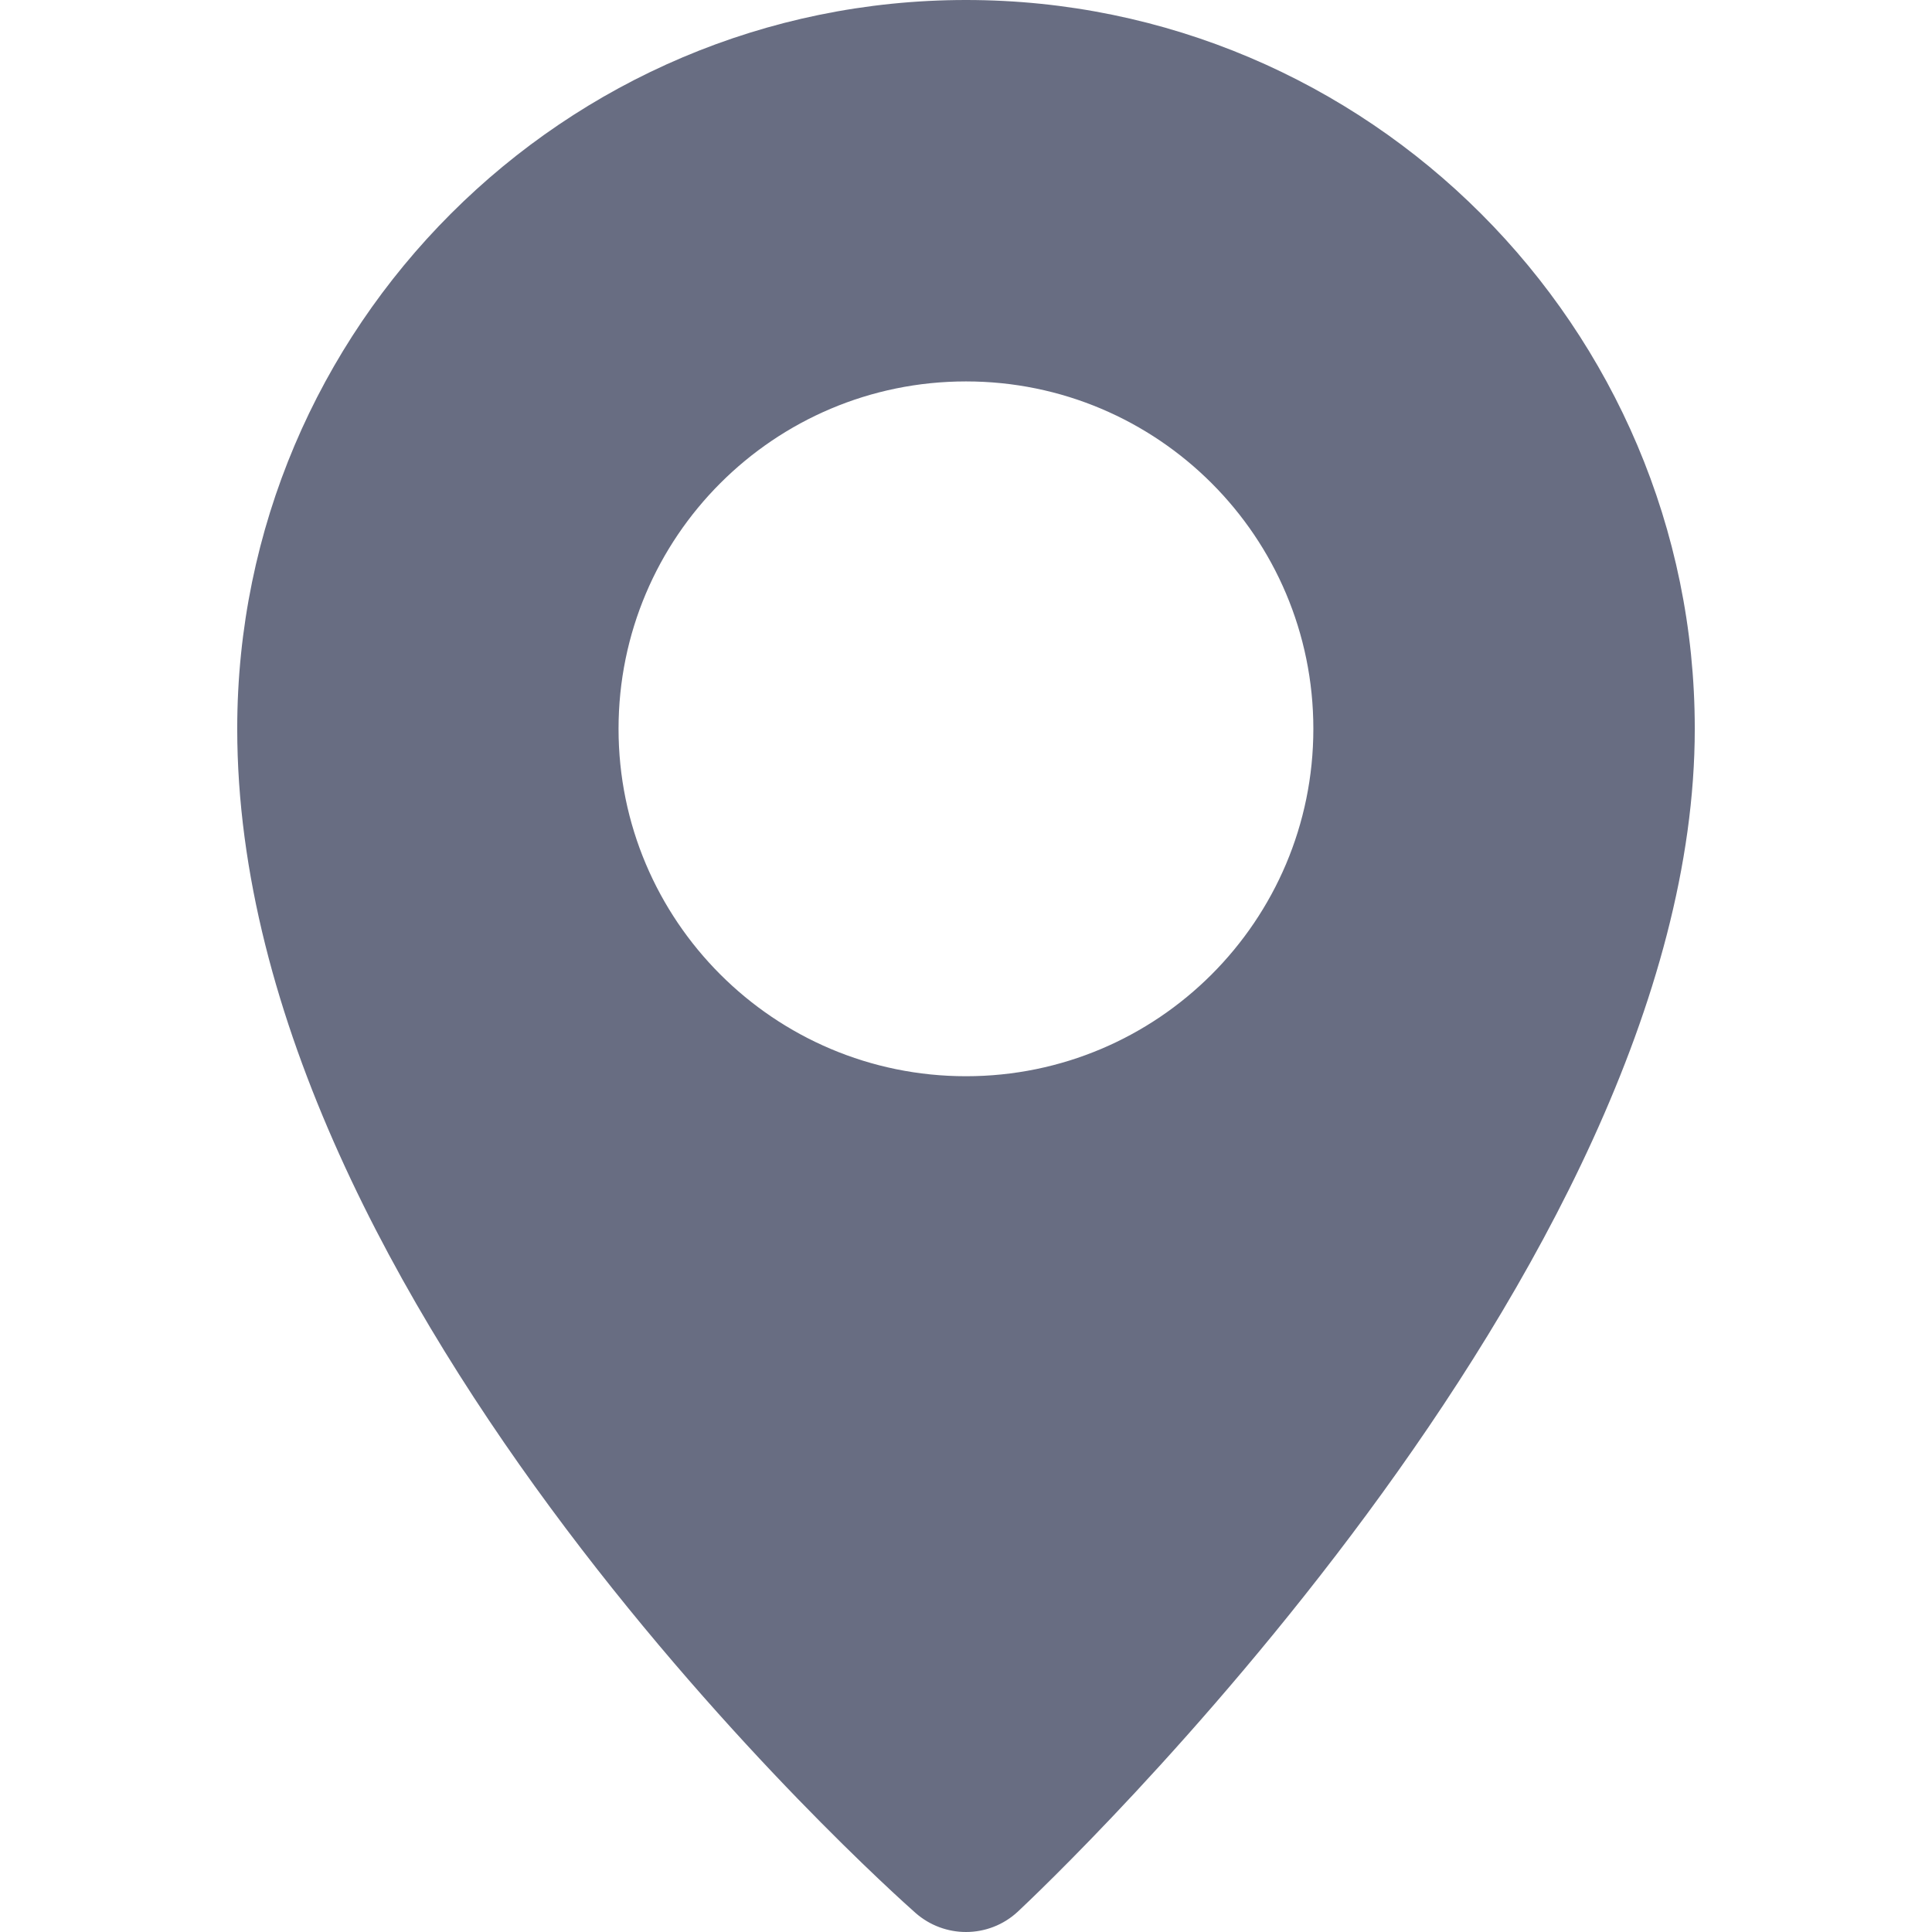 <?xml version="1.0" encoding="UTF-8"?> <svg xmlns="http://www.w3.org/2000/svg" width="512" height="512" viewBox="0 0 512 512" fill="none"> <g clip-path="url(#clip0_2089_51)"> <path d="M256 0C149.504 0 62.868 86.636 62.868 193.118C62.868 346.435 235.277 500.453 242.621 506.947C246.461 510.316 251.23 512 256 512C260.958 512 265.917 510.181 269.784 506.557C277.1 499.712 449.132 337.219 449.132 193.132C449.132 86.649 362.469 0 256 0ZM256 285.211C205.137 285.211 163.921 243.968 163.921 193.145C163.921 142.323 205.137 101.08 256 101.08C306.836 101.08 348.052 142.309 348.052 193.145C348.052 243.981 306.836 285.211 256 285.211Z" fill="#686D82"></path> </g> <defs> <clipPath id="clip0_2089_51"> <rect width="512" height="512" fill="white"></rect> </clipPath> </defs> </svg> 